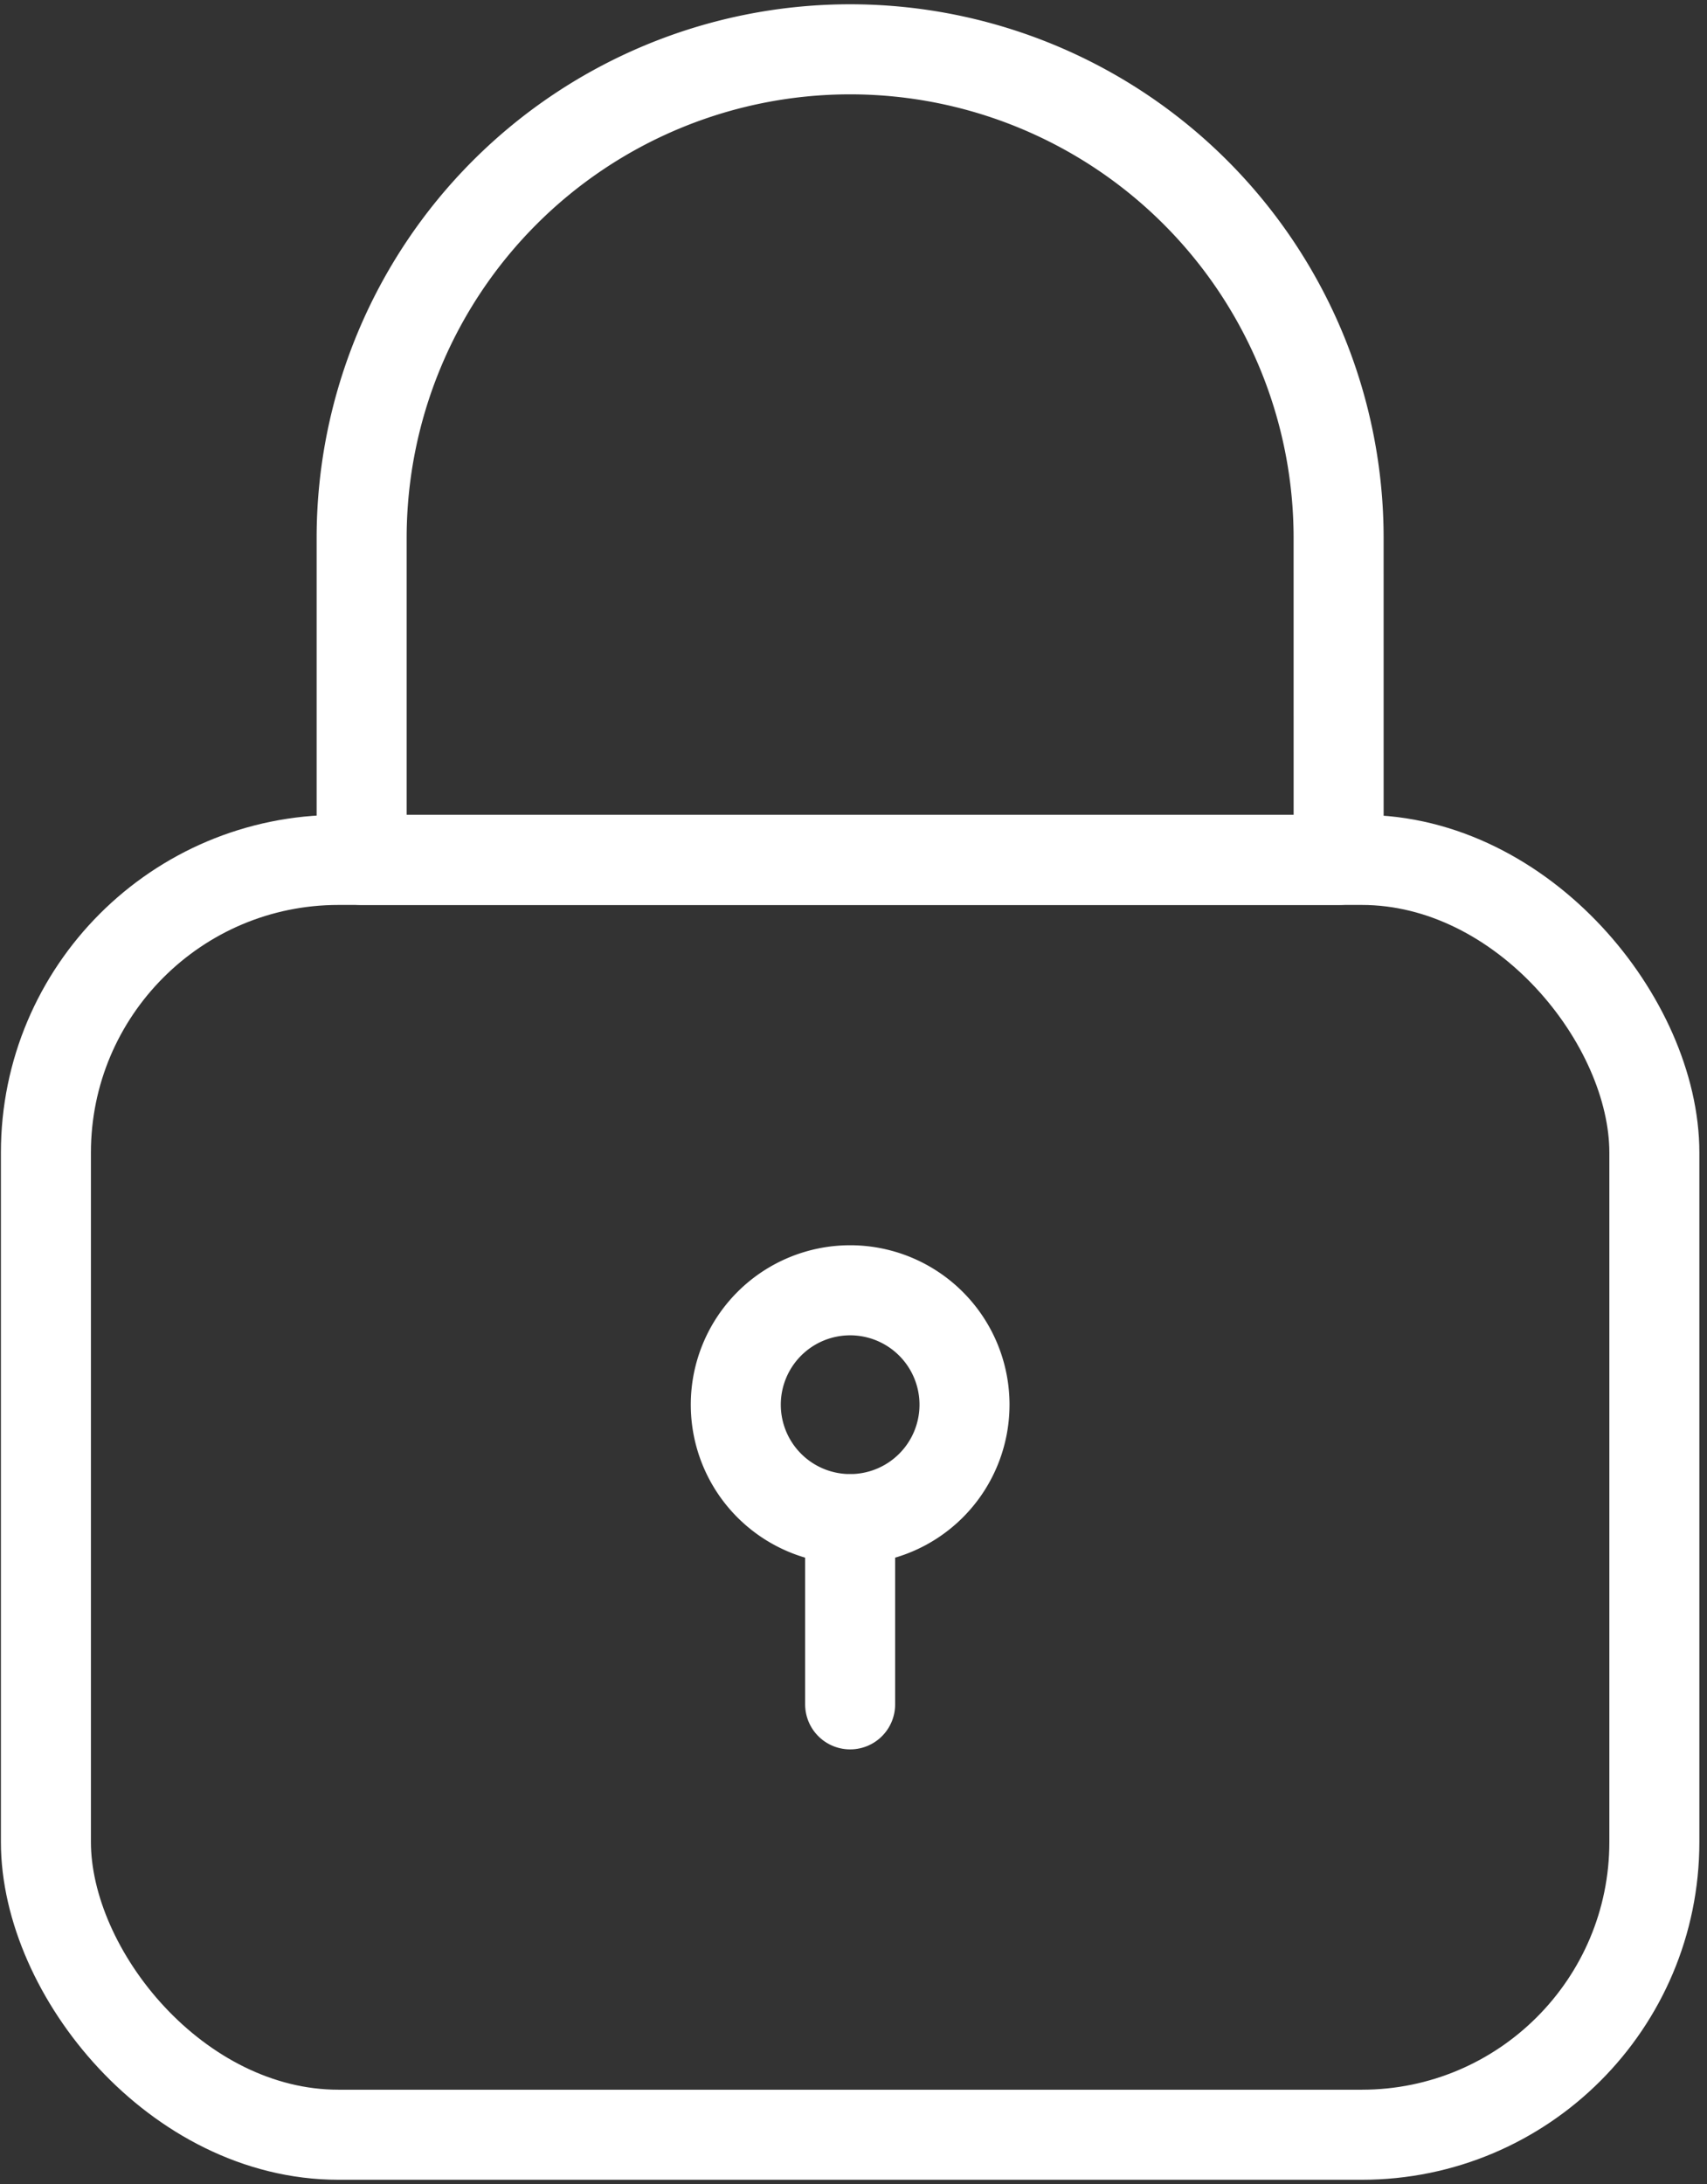 <svg xmlns="http://www.w3.org/2000/svg" xmlns:xlink="http://www.w3.org/1999/xlink" width="227.55" height="291" viewBox="0 0 227.55 291"><rect x="0" y="0" width="227.55" height="291" fill="#333333" stroke="none"/><defs><clipPath id="clip-path"><rect id="Rectangle_171" data-name="Rectangle 171" width="227.554" height="291" fill="none"></rect></clipPath><clipPath id="clip-Market-Infra-Lock-Icon"><rect width="227.55" height="291"></rect></clipPath></defs><g id="Market-Infra-Lock-Icon" clip-path="url(#clip-Market-Infra-Lock-Icon)"><g id="Group_495" data-name="Group 495" transform="translate(-0.45 5)"><g id="Group_494" data-name="Group 494" transform="translate(0 -5)" clip-path="url(#clip-path)"><rect id="Rectangle_170" data-name="Rectangle 170" width="214.411" height="169.855" rx="39" transform="translate(6.571 114.573)" fill="none" stroke="#fff" stroke-linecap="round" stroke-linejoin="round" stroke-width="12"></rect><path id="Path_372" data-name="Path 372" d="M152.451,111H22.214V68.12A65.119,65.119,0,0,1,87.331,3h0a65.119,65.119,0,0,1,65.117,65.12Z" transform="translate(26.444 3.571)" fill="none" stroke="#fff" stroke-linecap="round" stroke-linejoin="round" stroke-width="12"></path><path id="Path_373" data-name="Path 373" d="M75.472,93.73A15.244,15.244,0,1,1,60.226,78.484,15.245,15.245,0,0,1,75.472,93.73Z" transform="translate(53.55 93.431)" fill="none" stroke="#fff" stroke-linecap="round" stroke-linejoin="round" stroke-width="12"></path><line id="Line_6" data-name="Line 6" y2="24.68" transform="translate(113.777 202.405)" fill="none" stroke="#fff" stroke-linecap="round" stroke-linejoin="round" stroke-width="12"></line></g></g></g></svg>